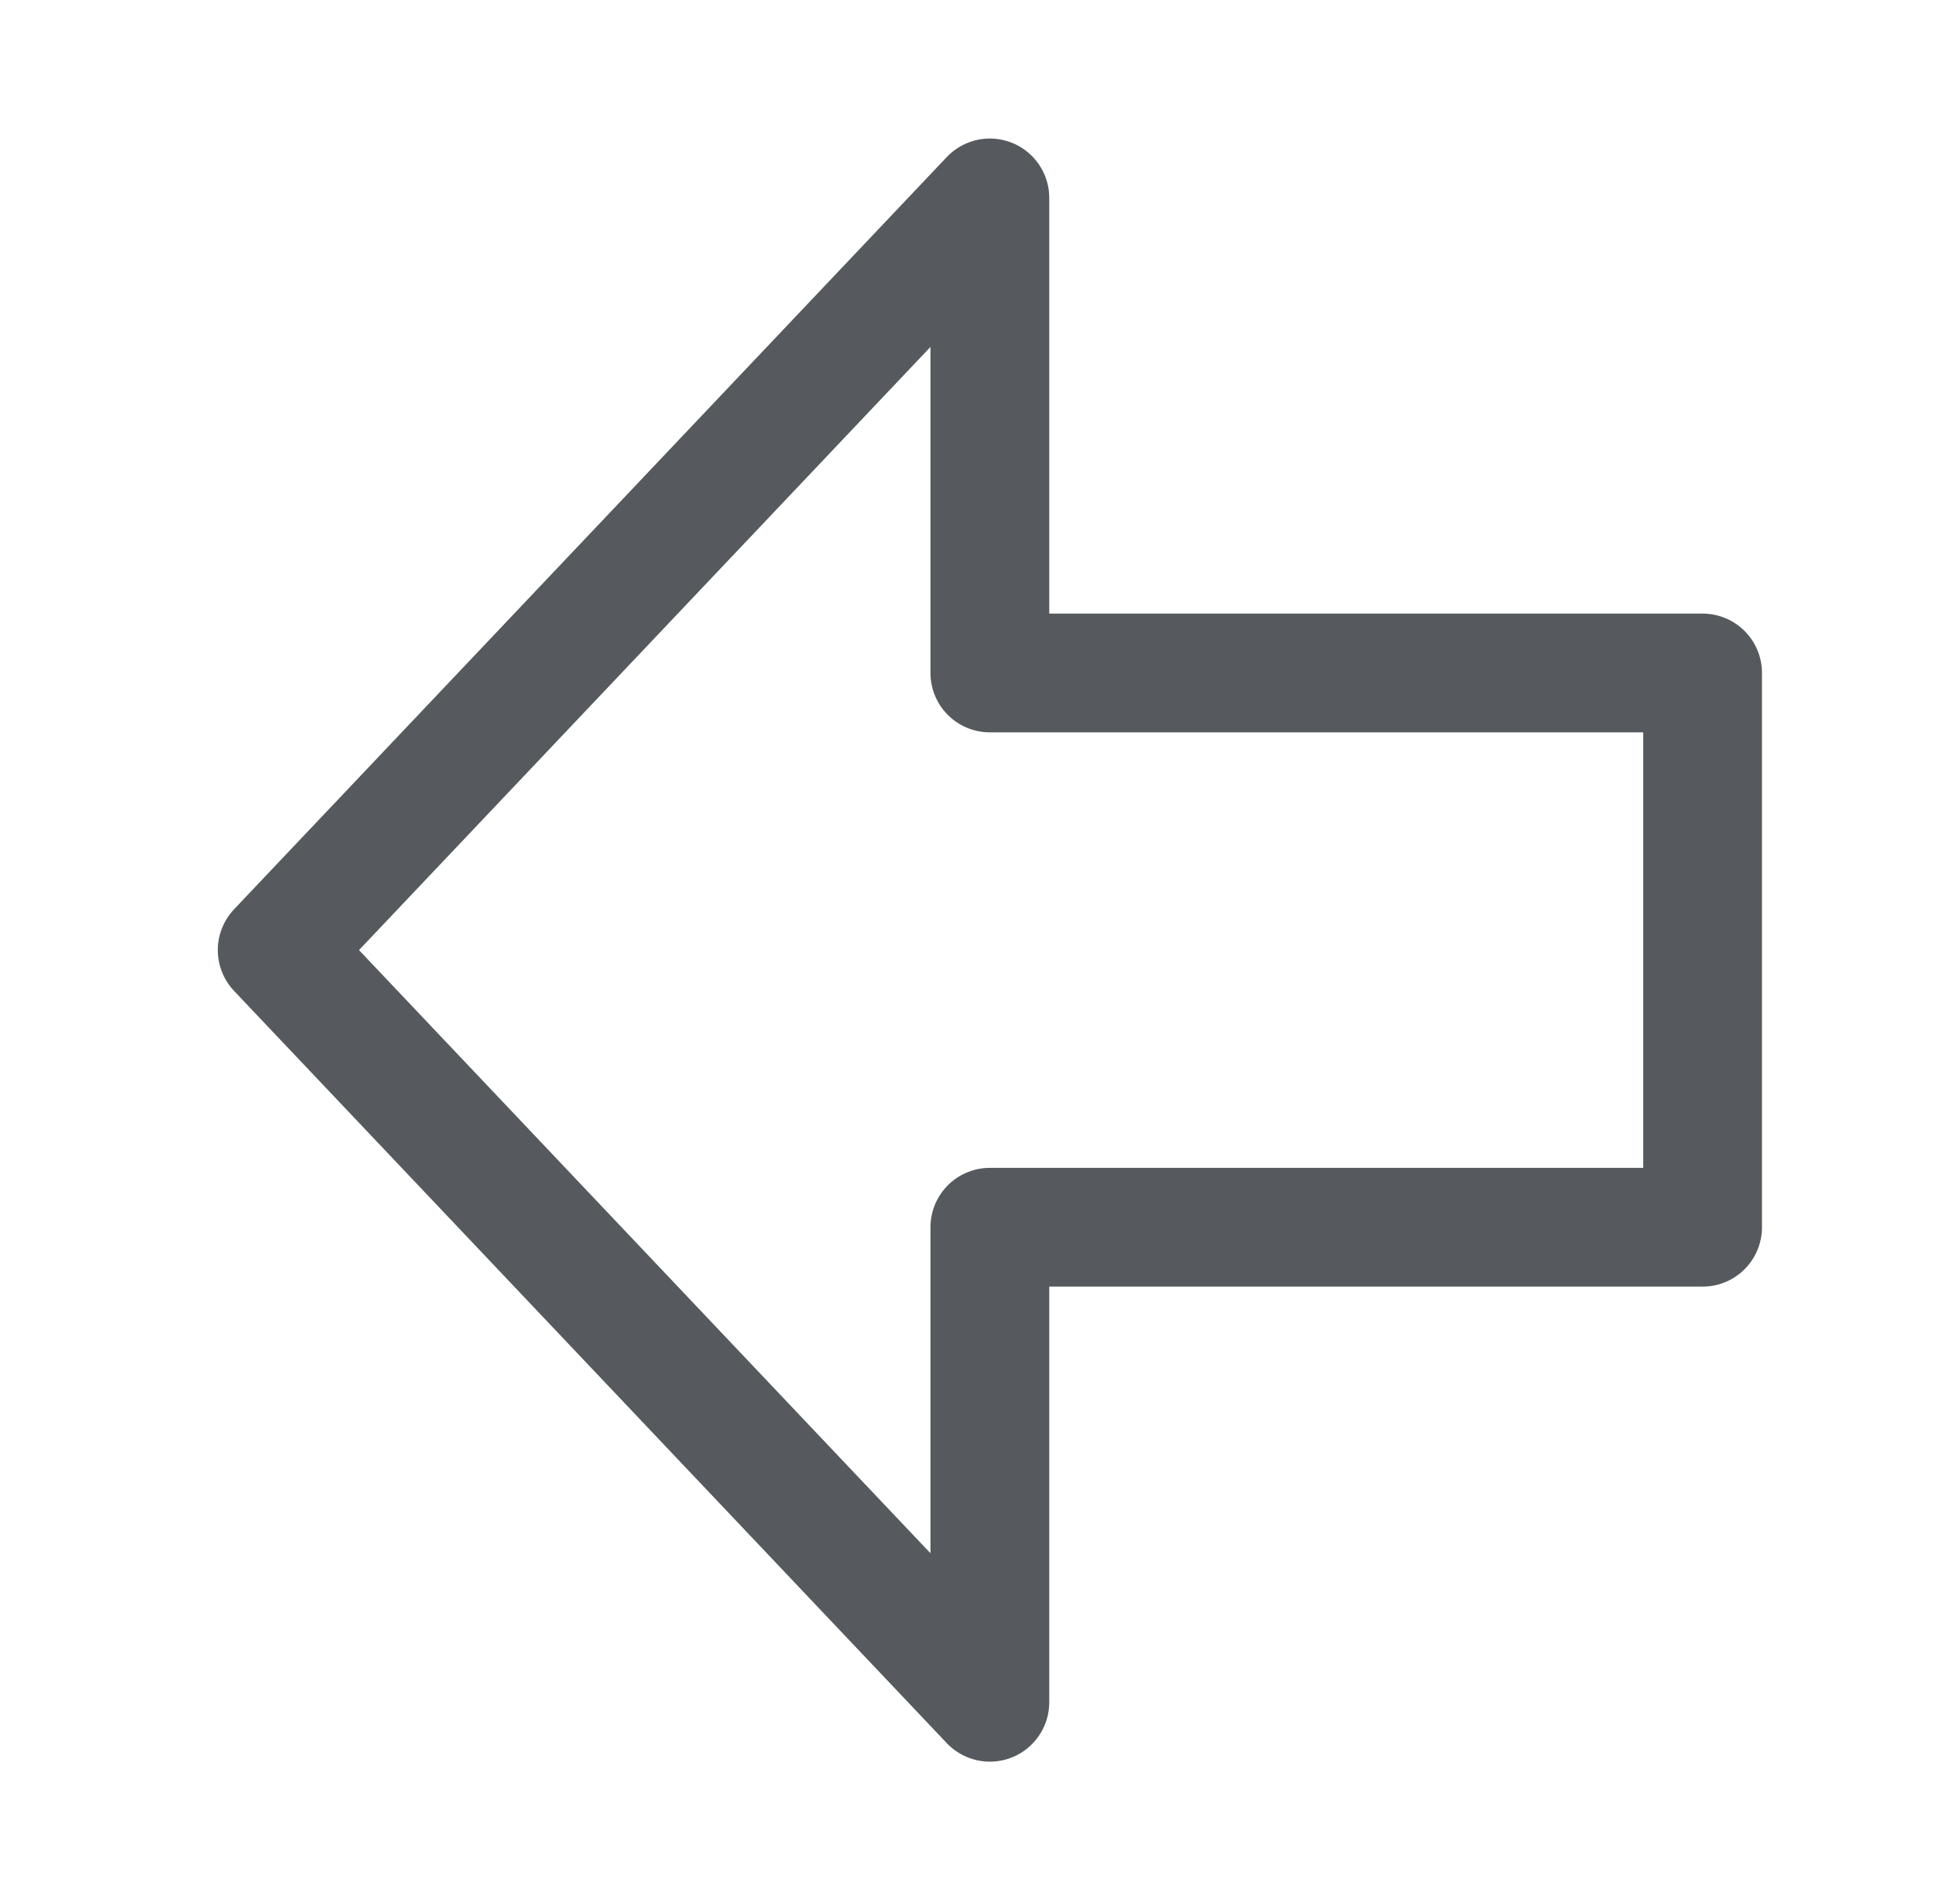 <svg width="33" height="32" viewBox="0 0 33 32" fill="none" xmlns="http://www.w3.org/2000/svg">
<path d="M16.666 28.667L4.667 16L16.666 3.333V11.333H28.666V20.667H16.666V28.667Z" stroke="#565A5F" stroke-width="2" stroke-linecap="round" stroke-linejoin="round"/>
</svg>
